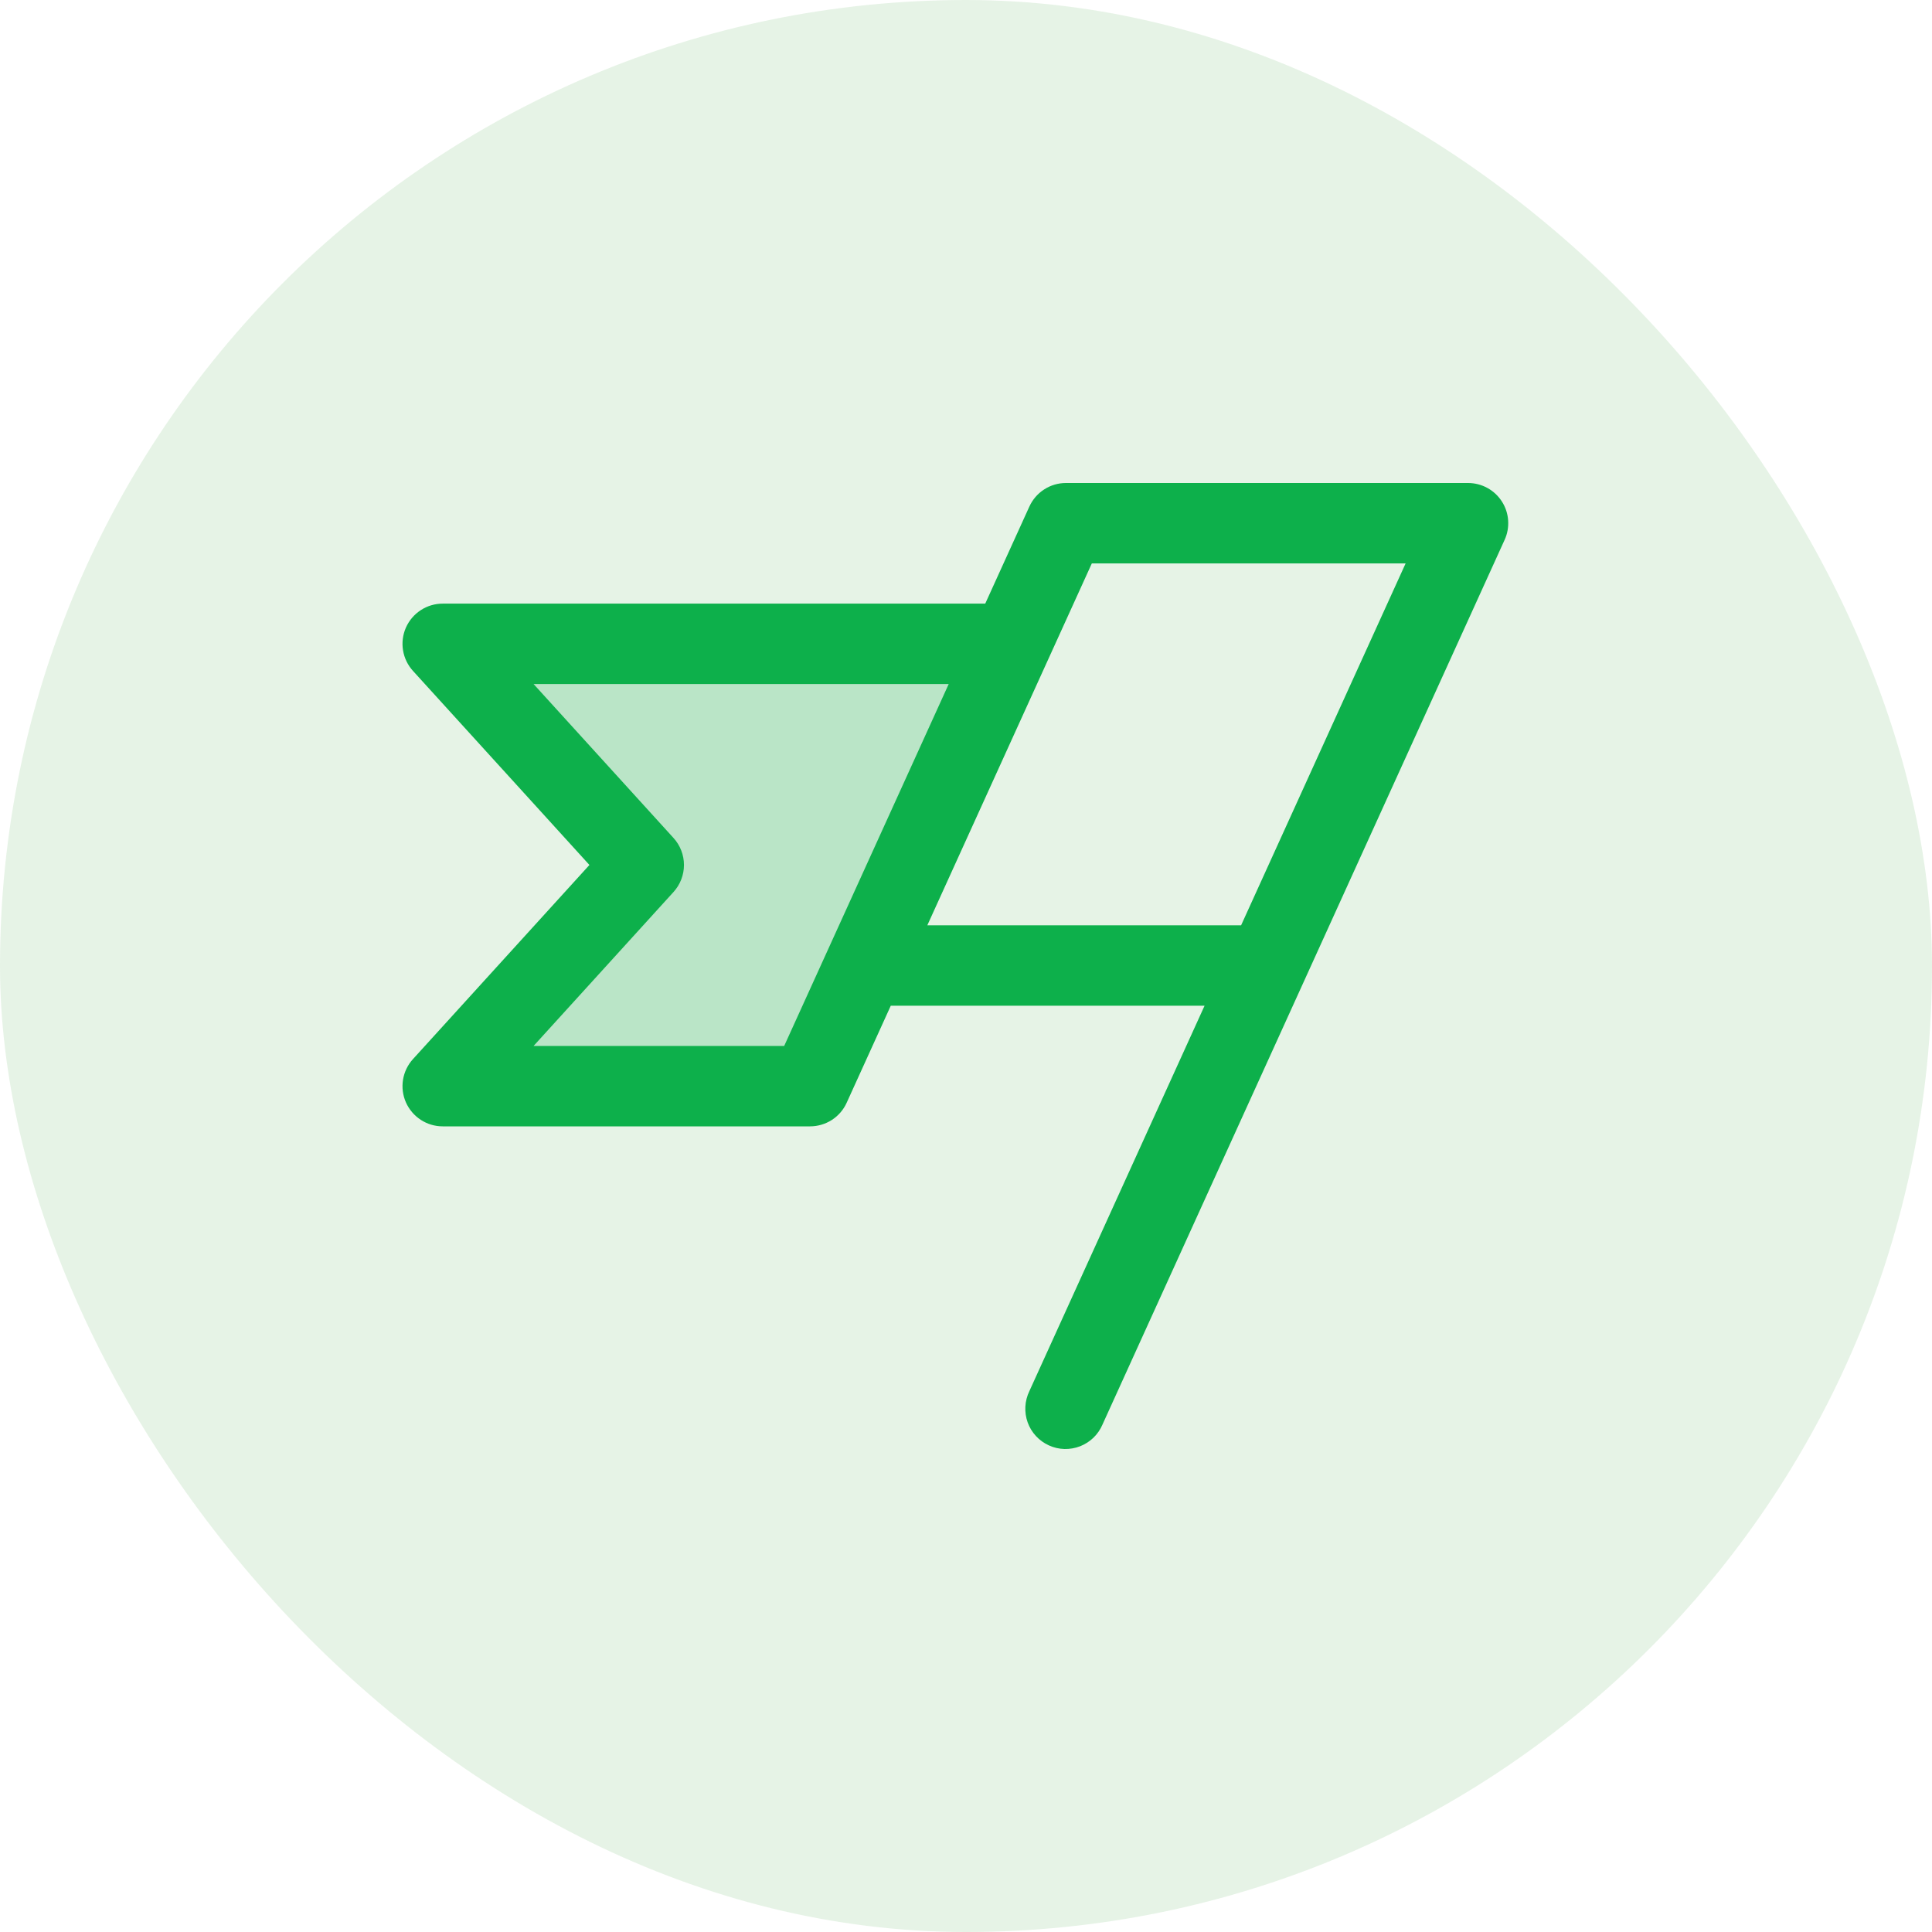 <svg width="48" height="48" viewBox="0 0 48 48" fill="none" xmlns="http://www.w3.org/2000/svg">
<rect width="48" height="48" rx="24" fill="#048801" fill-opacity="0.1"/>
<path opacity="0.2" d="M25.121 15.996L20.126 26.985H10.999L15.994 21.49L10.999 15.996H25.121Z" fill="#0DB04B"/>
<path d="M37.313 12.458C37.223 12.318 37.099 12.202 36.952 12.122C36.805 12.042 36.64 12 36.473 12H26.483C26.291 12 26.104 12.055 25.943 12.159C25.781 12.263 25.654 12.411 25.574 12.586L24.478 14.997H10.999C10.805 14.997 10.616 15.053 10.454 15.159C10.292 15.264 10.164 15.415 10.085 15.592C10.007 15.769 9.982 15.965 10.013 16.156C10.044 16.347 10.13 16.525 10.26 16.668L14.644 21.49L10.26 26.313C10.13 26.456 10.044 26.634 10.013 26.825C9.982 27.016 10.007 27.212 10.085 27.389C10.164 27.566 10.292 27.716 10.454 27.822C10.616 27.928 10.805 27.984 10.999 27.984H20.126C20.318 27.984 20.505 27.928 20.667 27.825C20.828 27.721 20.956 27.573 21.035 27.398L22.131 24.987H29.927L25.574 34.563C25.516 34.683 25.482 34.814 25.475 34.947C25.468 35.08 25.487 35.214 25.532 35.339C25.577 35.465 25.647 35.58 25.738 35.678C25.828 35.776 25.937 35.855 26.059 35.91C26.18 35.966 26.311 35.996 26.445 36C26.578 36.003 26.711 35.98 26.835 35.932C26.96 35.883 27.073 35.81 27.169 35.717C27.264 35.624 27.34 35.513 27.392 35.39L37.382 13.412C37.452 13.26 37.481 13.093 37.469 12.927C37.458 12.76 37.404 12.599 37.313 12.458ZM19.483 25.986H13.257L16.733 22.162C16.9 21.978 16.993 21.739 16.993 21.49C16.993 21.242 16.9 21.002 16.733 20.819L13.257 16.995H23.57L19.483 25.986ZM30.835 22.989H23.039L27.126 13.998H34.922L30.835 22.989Z" fill="#0DB04B"/>
</svg>
